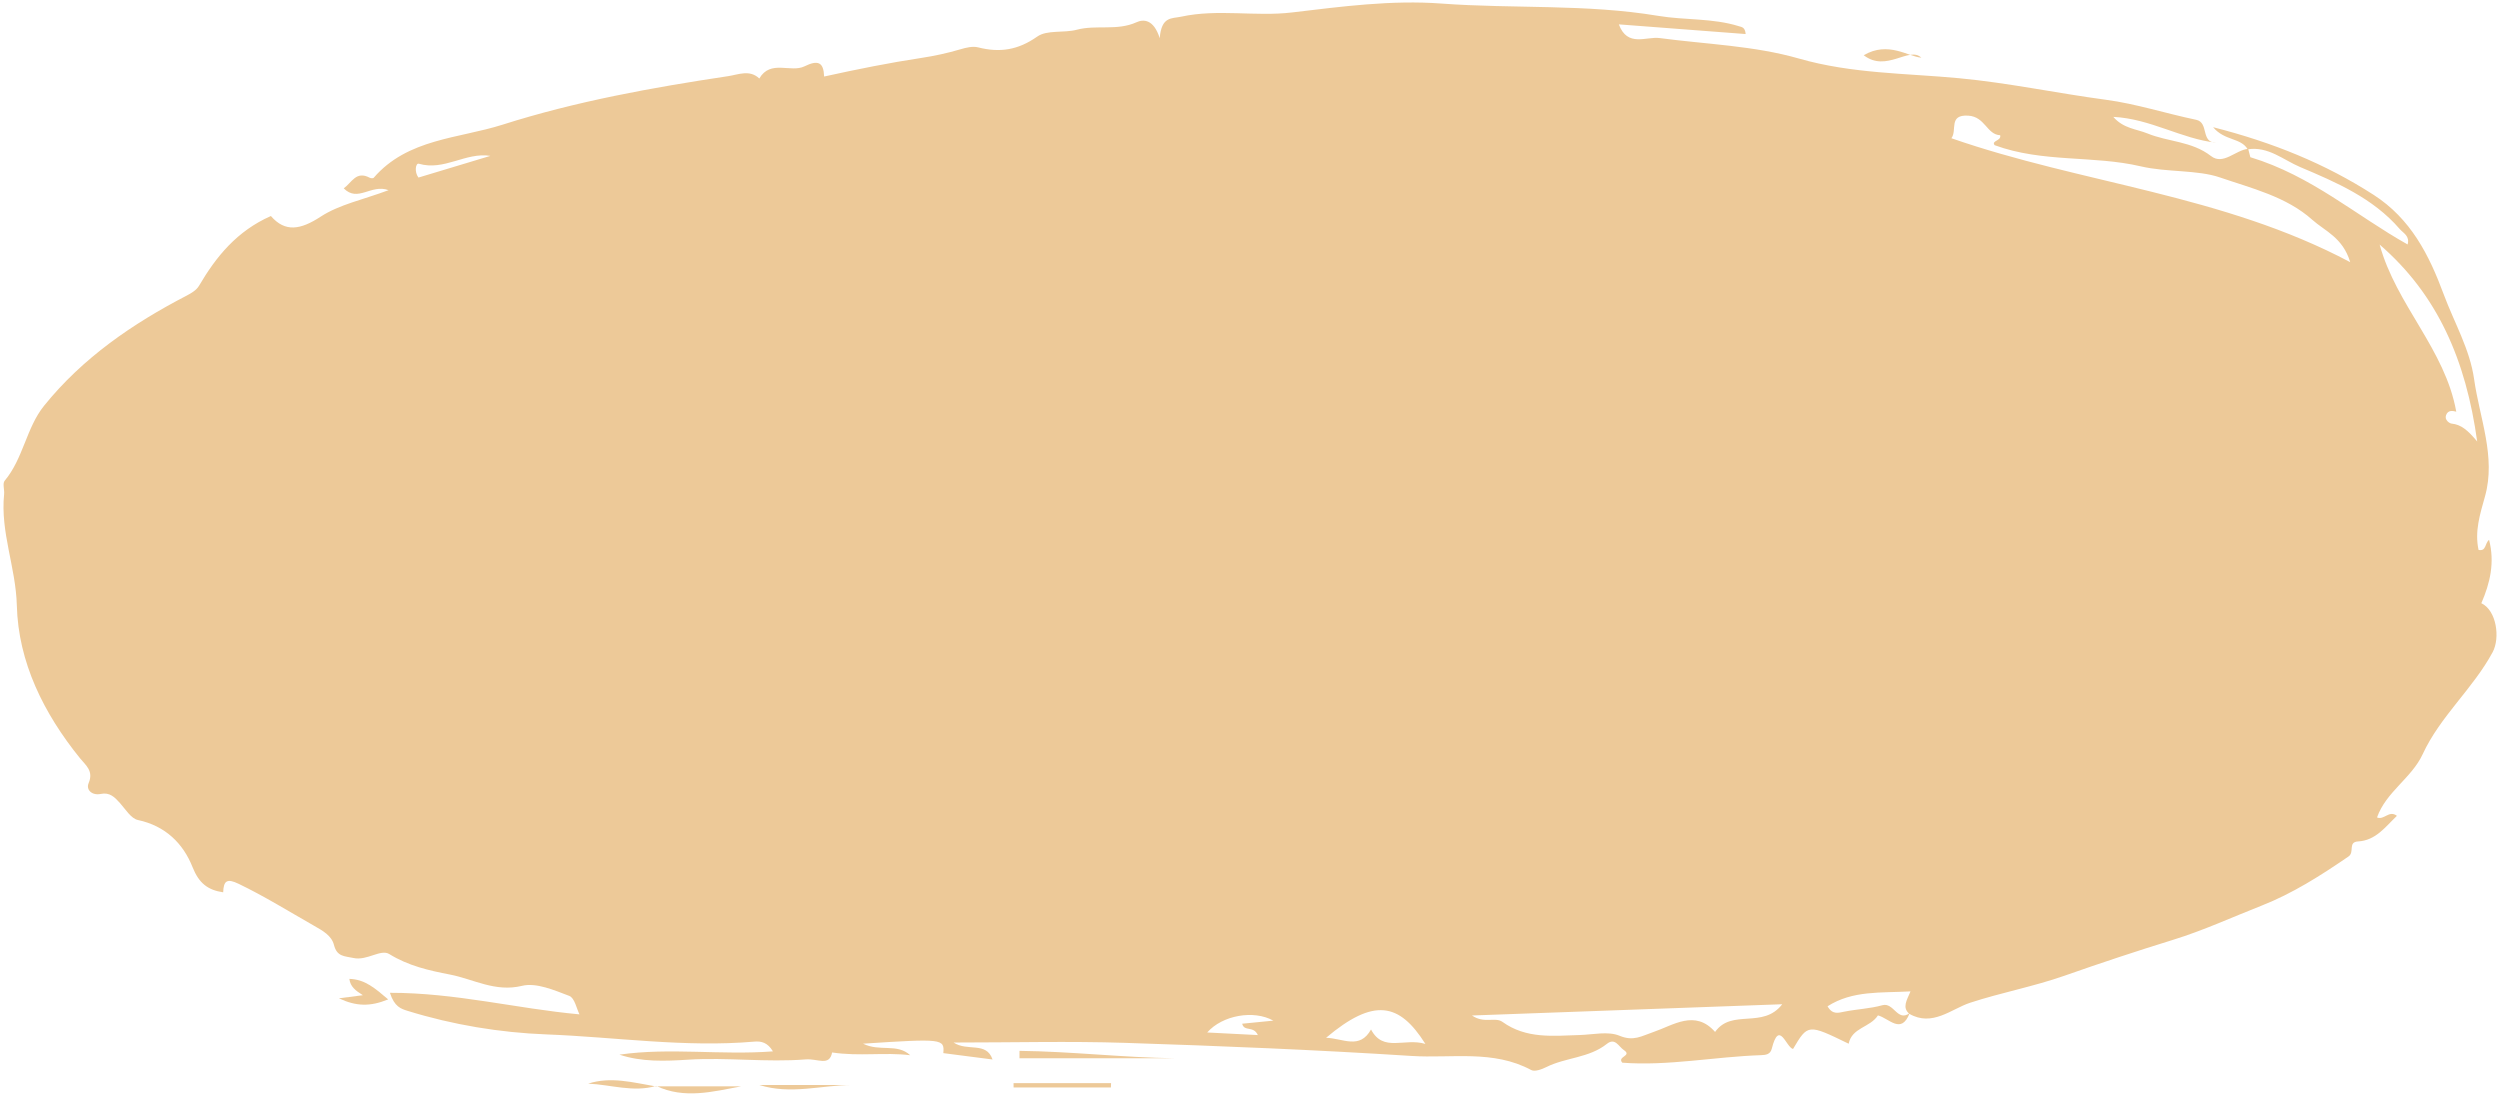 <?xml version="1.0" encoding="UTF-8"?><svg xmlns="http://www.w3.org/2000/svg" xmlns:xlink="http://www.w3.org/1999/xlink" height="219.6" preserveAspectRatio="xMidYMid meet" version="1.0" viewBox="-0.7 -0.5 501.4 219.6" width="501.4" zoomAndPan="magnify"><defs><clipPath id="a"><path d="M 130 217 L 148 217 L 148 218.789 L 130 218.789 Z M 130 217"/></clipPath></defs><g><g id="change1_2"><path d="M 97.652 30.762 C 92.676 29.98 88.406 33.832 83.301 32.336 C 82.672 32.152 82.359 33.957 83.223 35.113 C 88.012 33.672 92.832 32.219 97.652 30.762 Z M 254.676 204.199 C 250.754 201.996 244.445 203.113 241.418 206.574 C 244.793 206.746 248.004 206.91 251.574 207.094 C 250.684 205.152 248.844 206.48 248.43 204.816 C 250.496 204.613 252.504 204.414 254.676 204.199 Z M 285.176 208.871 C 279.957 200.586 274.828 199.578 265.258 207.637 C 268.703 207.754 271.988 210.062 274.273 205.973 C 276.73 210.641 280.996 207.586 285.176 208.871 Z M 476.562 48.555 C 479.875 60.668 489.707 69.562 491.926 82.066 C 491.203 81.887 490.27 81.691 489.875 82.777 C 489.531 83.727 490.57 84.414 490.984 84.457 C 492.906 84.645 494.242 85.781 496.125 88.043 C 493.875 71.754 488.203 58.621 476.562 48.555 Z M 294.523 203.168 C 297.012 204.875 299.145 203.383 300.637 204.453 C 305.414 207.879 310.773 207.254 316.113 207.086 C 318.805 207.004 321.816 206.277 324.105 207.227 C 326.941 208.406 328.512 207.289 330.941 206.469 C 334.855 205.141 339.262 201.895 343.277 206.465 C 346.625 201.73 352.863 205.953 356.746 200.91 C 335.859 201.668 315.652 202.402 294.523 203.168 Z M 390.668 27.223 C 416.844 36.336 445.043 38.488 470.656 52.078 C 469.172 47.121 465.574 45.84 463.047 43.578 C 457.816 38.898 450.758 37.234 444.562 35.098 C 440.012 33.527 433.906 34.09 428.66 32.863 C 419.078 30.621 409.023 32.172 399.348 28.621 C 398.594 27.691 400.742 27.781 400.457 26.625 C 397.762 26.492 397.449 22.902 394.055 22.695 C 390.008 22.449 391.895 25.648 390.668 27.223 Z M 450.102 29.449 C 448.715 27.078 445.465 27.785 443.164 25.012 C 455.16 28.074 465.617 32.32 475.324 38.559 C 482.797 43.363 486.469 50.594 489.418 58.551 C 491.512 64.195 494.664 69.555 495.504 75.527 C 496.598 83.336 499.922 91.109 497.691 99.055 C 496.676 102.688 495.594 106.059 496.398 109.793 C 497.977 110.117 497.645 108.445 498.508 107.77 C 499.684 112.297 498.711 116.453 496.957 120.48 C 500.016 121.91 500.762 127.449 499.223 130.305 C 495.266 137.645 488.707 143.148 485.191 150.766 C 482.977 155.559 477.855 158.297 476.035 163.445 C 477.457 164.055 478.445 161.906 480.027 163.125 C 477.715 165.32 475.812 168.055 472.238 168.258 C 470.141 168.375 471.586 170.41 470.316 171.277 C 464.758 175.086 459.109 178.695 452.812 181.164 C 446.941 183.469 441.215 186.113 435.152 187.984 C 427.828 190.246 420.461 192.691 413.34 195.195 C 407.129 197.375 400.633 198.578 394.422 200.613 C 390.699 201.836 386.828 205.512 382.211 202.816 C 380.762 201.539 381.723 200.121 382.473 198.332 C 376.473 198.664 370.875 198.109 365.832 201.32 C 366.832 203.059 367.973 202.641 369.215 202.395 C 371.738 201.891 374.363 201.797 376.824 201.109 C 379.137 200.469 379.832 204.508 382.297 202.699 C 380.613 207.07 378.195 203.742 375.941 203.145 C 374.383 205.594 370.727 205.562 370.066 208.828 C 361.895 204.855 361.895 204.855 358.91 209.887 C 357.492 209.535 356.145 203.898 354.648 209.828 C 354.355 210.988 353.434 211.09 352.516 211.121 C 343.152 211.438 333.863 213.332 324.672 212.633 C 323.539 211.383 326.758 211.293 324.969 210.094 C 323.938 209.406 323.227 207.543 321.57 208.863 C 318.012 211.703 313.336 211.562 309.441 213.508 C 308.531 213.961 307.121 214.492 306.41 214.109 C 298.766 209.992 290.402 211.797 282.398 211.281 C 263.273 210.055 244.113 209.273 224.957 208.656 C 213.746 208.293 202.512 208.59 190.547 208.59 C 193.348 210.453 197.105 208.324 198.367 211.992 C 195.047 211.562 191.77 211.141 188.492 210.715 C 188.746 207.832 188.344 207.781 172.391 208.82 C 175.77 210.5 179.203 208.688 181.855 211.137 C 176.773 210.5 171.629 211.406 166.191 210.582 C 165.641 213.441 163.301 211.777 160.898 211.973 C 153 212.605 145.152 211.527 137.277 212.031 C 132.707 212.32 128.031 212.52 123.531 211.02 C 133.664 209.559 143.852 211.164 154.32 210.363 C 153.25 208.57 151.973 208.289 150.602 208.406 C 136.648 209.621 122.789 207.492 108.898 206.961 C 99.57 206.605 90.121 205.047 81.047 202.238 C 79.754 201.836 78.398 201.434 77.504 198.617 C 90.648 198.594 102.945 201.797 115.523 202.941 C 114.953 201.84 114.555 199.645 113.477 199.238 C 110.449 198.09 106.859 196.523 104 197.219 C 98.613 198.535 94.266 195.867 89.527 194.953 C 85.387 194.156 81.203 193.219 77.371 190.844 C 75.668 189.785 72.906 192.223 70.219 191.641 C 68.352 191.238 66.891 191.402 66.277 189.008 C 65.801 187.148 64.066 186.18 62.227 185.137 C 57.234 182.297 52.367 179.266 47.168 176.762 C 44.816 175.629 44.145 176.133 44.062 178.461 C 41 178.02 39.199 176.641 37.93 173.441 C 36.035 168.652 32.473 165.141 26.961 163.961 C 25.578 163.664 24.473 161.805 23.359 160.559 C 22.301 159.383 21.312 158.355 19.5 158.734 C 17.785 159.09 16.496 157.922 17.078 156.559 C 18.129 154.109 16.453 152.941 15.367 151.598 C 8.082 142.605 2.965 132.324 2.676 120.922 C 2.48 113.297 -0.656 106.211 0.125 98.625 C 0.219 97.715 -0.223 96.469 0.234 95.922 C 3.973 91.461 4.574 85.301 8.129 80.891 C 15.871 71.285 25.867 64.426 36.75 58.781 C 37.664 58.305 38.703 57.684 39.199 56.844 C 42.645 50.977 46.797 45.84 53.629 42.824 C 56.496 46.145 59.586 45.582 63.621 42.949 C 67.371 40.504 72.105 39.559 77.234 37.641 C 73.699 36.352 71.09 40.16 68.238 37.273 C 69.871 36.117 70.715 33.684 73.461 35.152 C 73.672 35.266 74.133 35.293 74.246 35.16 C 81.051 27.285 91.262 27.312 100.086 24.508 C 114.816 19.82 130.09 17.062 145.391 14.766 C 147.32 14.477 149.672 13.398 151.586 15.246 C 153.84 11.387 157.891 14.16 160.652 12.801 C 163.426 11.438 164.484 12.027 164.586 14.848 C 171.359 13.355 177.699 12.09 184.121 11.113 C 186.629 10.734 189.355 10.152 191.918 9.387 C 193.059 9.047 194.395 8.723 195.488 9.004 C 199.816 10.105 203.492 9.543 207.324 6.84 C 209.301 5.445 212.648 6.16 215.258 5.465 C 219.191 4.422 223.348 5.734 227.242 3.961 C 228.562 3.355 230.66 3.262 231.895 7.156 C 232.234 2.746 234.305 3.254 236.18 2.848 C 243.57 1.242 251.055 2.875 258.434 1.996 C 268.402 0.812 278.387 -0.531 288.434 0.215 C 302.895 1.281 317.457 0.273 331.867 2.68 C 337.211 3.574 342.77 3.105 348.047 4.754 C 348.613 4.934 349.289 4.93 349.41 6.328 C 340.93 5.68 332.531 5.039 323.973 4.387 C 325.703 9.047 329.488 6.773 332.148 7.133 C 341.496 8.383 351.078 8.652 360.117 11.25 C 370.68 14.285 381.57 14.184 392.223 15.188 C 402.16 16.125 411.836 18.199 421.652 19.508 C 427.754 20.32 433.699 22.266 439.754 23.523 C 442.395 24.07 440.594 28.145 443.797 28.121 C 436.773 27.352 430.637 23.316 423.141 22.941 C 425.191 25.305 427.812 25.371 429.996 26.266 C 434.145 27.969 438.871 27.801 442.73 30.789 C 445.207 32.711 447.625 29.59 450.195 29.352 C 450.445 30.305 450.691 31.258 450.633 31.031 C 462.875 34.734 471.895 42.777 482.172 48.531 C 482.641 46.809 481.336 46.293 480.574 45.414 C 475.203 39.211 467.871 36.07 460.609 33 C 457.238 31.57 454.207 28.805 450.102 29.449" fill="#edc998"/></g><g id="change1_3"><path d="M 203.77 210.258 C 214.184 210.379 224.566 211.605 234.977 211.746 C 224.57 211.746 214.168 211.746 203.766 211.746 C 203.766 211.25 203.77 210.754 203.77 210.258" fill="#edc998"/></g><g id="change1_4"><path d="M 384.637 11.066 C 382.199 8.711 377.645 14.109 373.09 10.578 C 378.02 7.672 382.07 10.895 384.637 11.066" fill="#edc998"/></g><g id="change1_5"><path d="M 222.105 217.605 C 215.602 217.605 209.094 217.605 202.586 217.605 C 202.582 217.316 202.582 217.023 202.578 216.73 C 209.098 216.73 215.617 216.73 222.137 216.73 C 222.125 217.023 222.117 217.316 222.105 217.605" fill="#edc998"/></g><g id="change1_6"><path d="M 69.367 195.824 C 72.516 195.91 74.523 197.715 77.152 199.941 C 73.496 201.43 70.719 201.336 67.27 199.723 C 69.191 199.473 70.461 199.309 72.074 199.098 C 70.605 198.172 69.562 197.391 69.367 195.824" fill="#edc998"/></g><g clip-path="url(#a)" id="change1_1"><path d="M 130.809 217.371 C 136.527 217.371 142.246 217.371 147.965 217.371 C 142.25 218.453 136.523 219.969 130.902 217.289 L 130.809 217.371" fill="#edc998"/></g><g id="change1_7"><path d="M 170.164 217.102 C 164.07 217.133 157.879 219.098 151.578 217.102 C 157.773 217.102 163.969 217.102 170.164 217.102" fill="#edc998"/></g><g id="change1_8"><path d="M 130.902 217.289 C 126.34 218.637 121.801 217.031 117.258 216.836 C 121.793 215.359 126.285 216.617 130.797 217.383 C 130.809 217.371 130.902 217.289 130.902 217.289" fill="#edc998"/></g></g></svg>